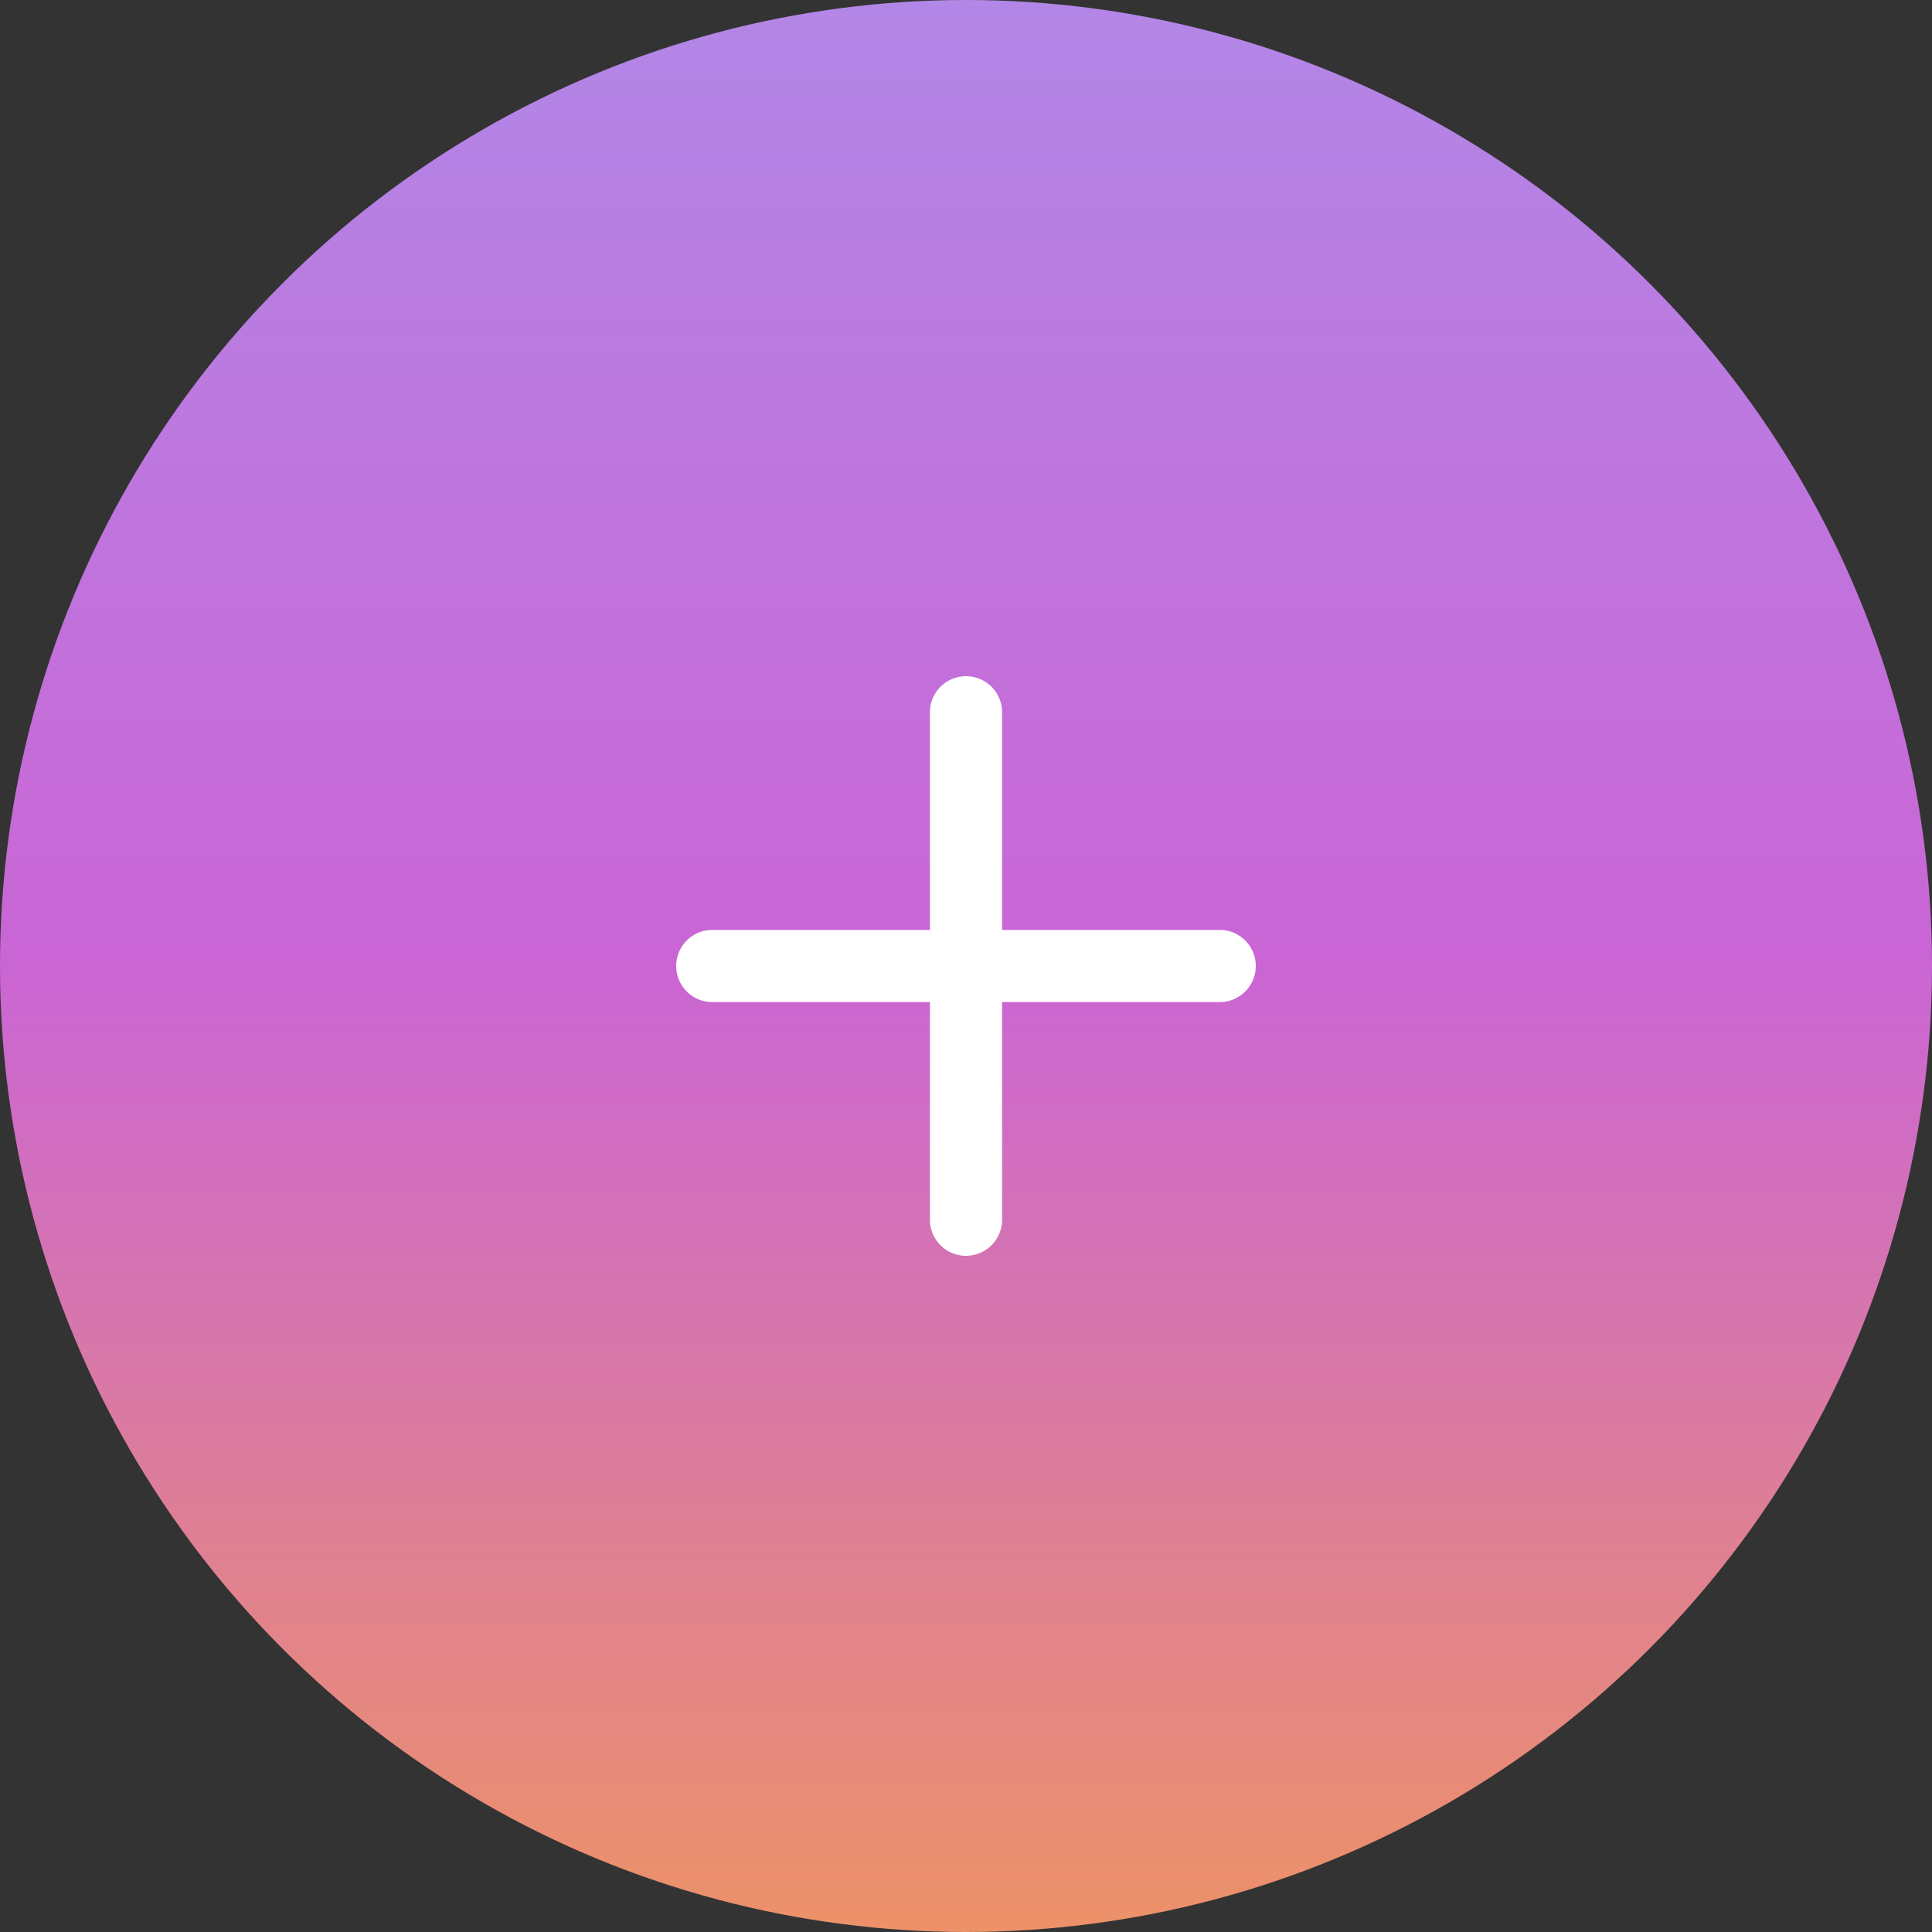 <svg xmlns="http://www.w3.org/2000/svg" xmlns:xlink="http://www.w3.org/1999/xlink" width="120" height="120" viewBox="0 0 120 120">
  <rect x="0" y="0" width="120" height="120" fill="#333333" stroke="none"/>
  <defs>
    <linearGradient id="linear-gradient" x1="0.5" x2="0.5" y2="1" gradientUnits="objectBoundingBox">
      <stop offset="0" stop-color="#b287e7"/>
      <stop offset="0.498" stop-color="#ca65d5"/>
      <stop offset="1" stop-color="#ed9267"/>
    </linearGradient>
  </defs>
  <g id="view-all" transform="translate(-658 -874)">
    <circle id="Ellipse_191" data-name="Ellipse 191" cx="60" cy="60" r="60" transform="translate(658 874)" fill="url(#linear-gradient)"/>
    <path id="Icon_ionic-ios-add" data-name="Icon ionic-ios-add" d="M42.724,24.724H29.206V11.206a2.241,2.241,0,1,0-4.482,0V24.724H11.206a2.241,2.241,0,0,0,0,4.482H24.724V42.724a2.241,2.241,0,0,0,4.482,0V29.206H42.724a2.241,2.241,0,0,0,0-4.482Z" transform="translate(691.035 907.035)" fill="#fff"/>
  </g>
</svg>
